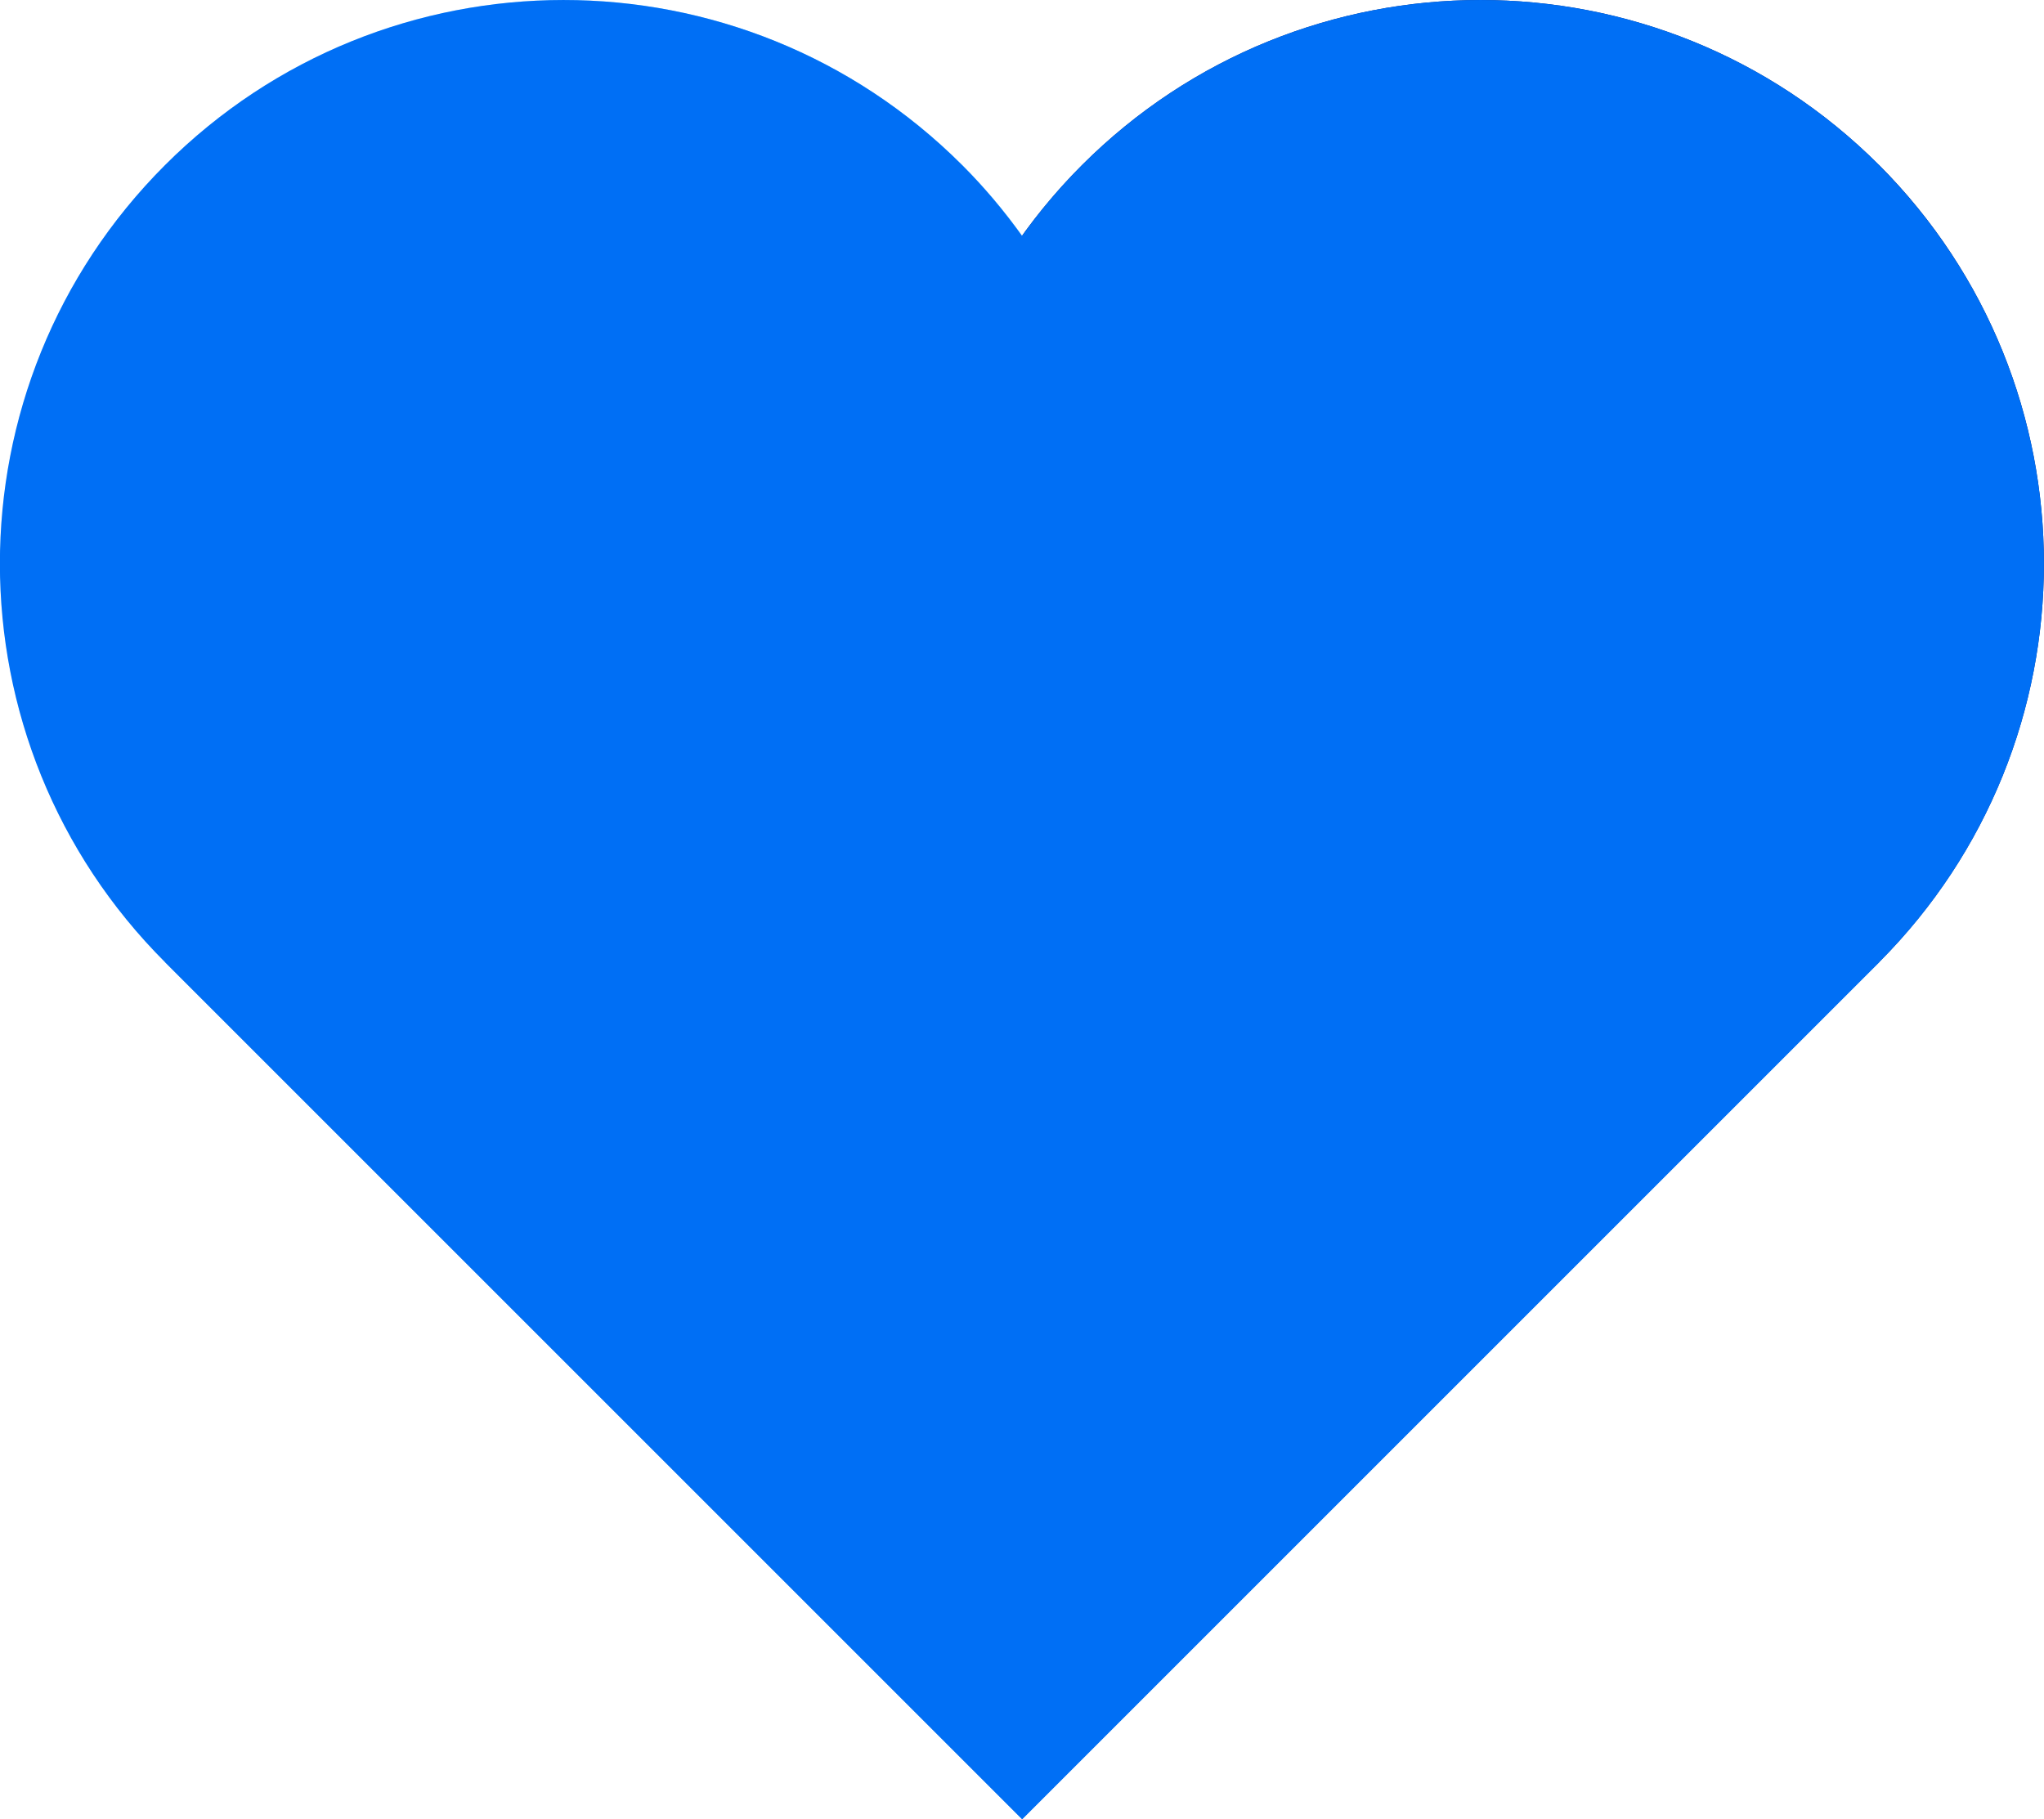 <?xml version="1.0" encoding="UTF-8"?> <svg xmlns="http://www.w3.org/2000/svg" xmlns:xlink="http://www.w3.org/1999/xlink" viewBox="0 0 182.96 162.85"><defs><style>.cls-1{fill:url(#Degradado_sin_nombre_92);}.cls-1,.cls-2,.cls-3,.cls-4{stroke-width:0px;}.cls-2{mix-blend-mode:color;}.cls-2,.cls-3{fill:#006ff5;}.cls-5{isolation:isolate;}.cls-4{fill:#00257a;}</style><linearGradient id="Degradado_sin_nombre_92" x1="0" y1="50.45" x2="100.88" y2="50.45" gradientUnits="userSpaceOnUse"><stop offset="0" stop-color="#ccf0ff"></stop><stop offset=".17" stop-color="#c2ebff"></stop><stop offset=".45" stop-color="#a9e0ff"></stop><stop offset=".8" stop-color="#80ceff"></stop><stop offset="1" stop-color="#66c3ff"></stop></linearGradient></defs><g class="cls-5"><g id="Capa_2"><g id="Capa_1-2"><path class="cls-4" d="m168.21,86.12c-19.7,19.71-51.64,19.72-71.35.02-19.71-19.7-19.72-51.64-.02-71.35,19.7-19.71,51.64-19.72,71.35-.02h.01c19.67,19.72,19.67,51.63.01,71.35Z"></path><path class="cls-3" d="m91.5,54.36c-29.96,0-57.08,12.14-76.71,31.78l76.71,76.71,76.71-76.71c-19.63-19.63-46.75-31.78-76.71-31.78Z"></path><path class="cls-1" d="m86.14,86.12c-19.7,19.71-51.64,19.72-71.35.02-19.71-19.7-19.72-51.64-.02-71.35,19.7-19.71,51.64-19.72,71.35-.02h.01c19.67,19.72,19.67,51.63.01,71.35Z"></path><path class="cls-2" d="m168.2,14.78s0,0-.01-.01c-19.71-19.7-51.65-19.69-71.35.02-1.99,1.99-3.77,4.11-5.36,6.33-1.59-2.22-3.37-4.35-5.36-6.34,0,0,0,0-.01-.01-19.71-19.7-51.65-19.69-71.35.02-19.7,19.71-19.69,51.65.02,71.35,0,0,.01.01.02.02l76.69,76.69,76.71-76.71s0,0,0,0c0,0,0,0,.01-.01,19.66-19.72,19.66-51.63-.01-71.34Z"></path></g></g></g></svg> 